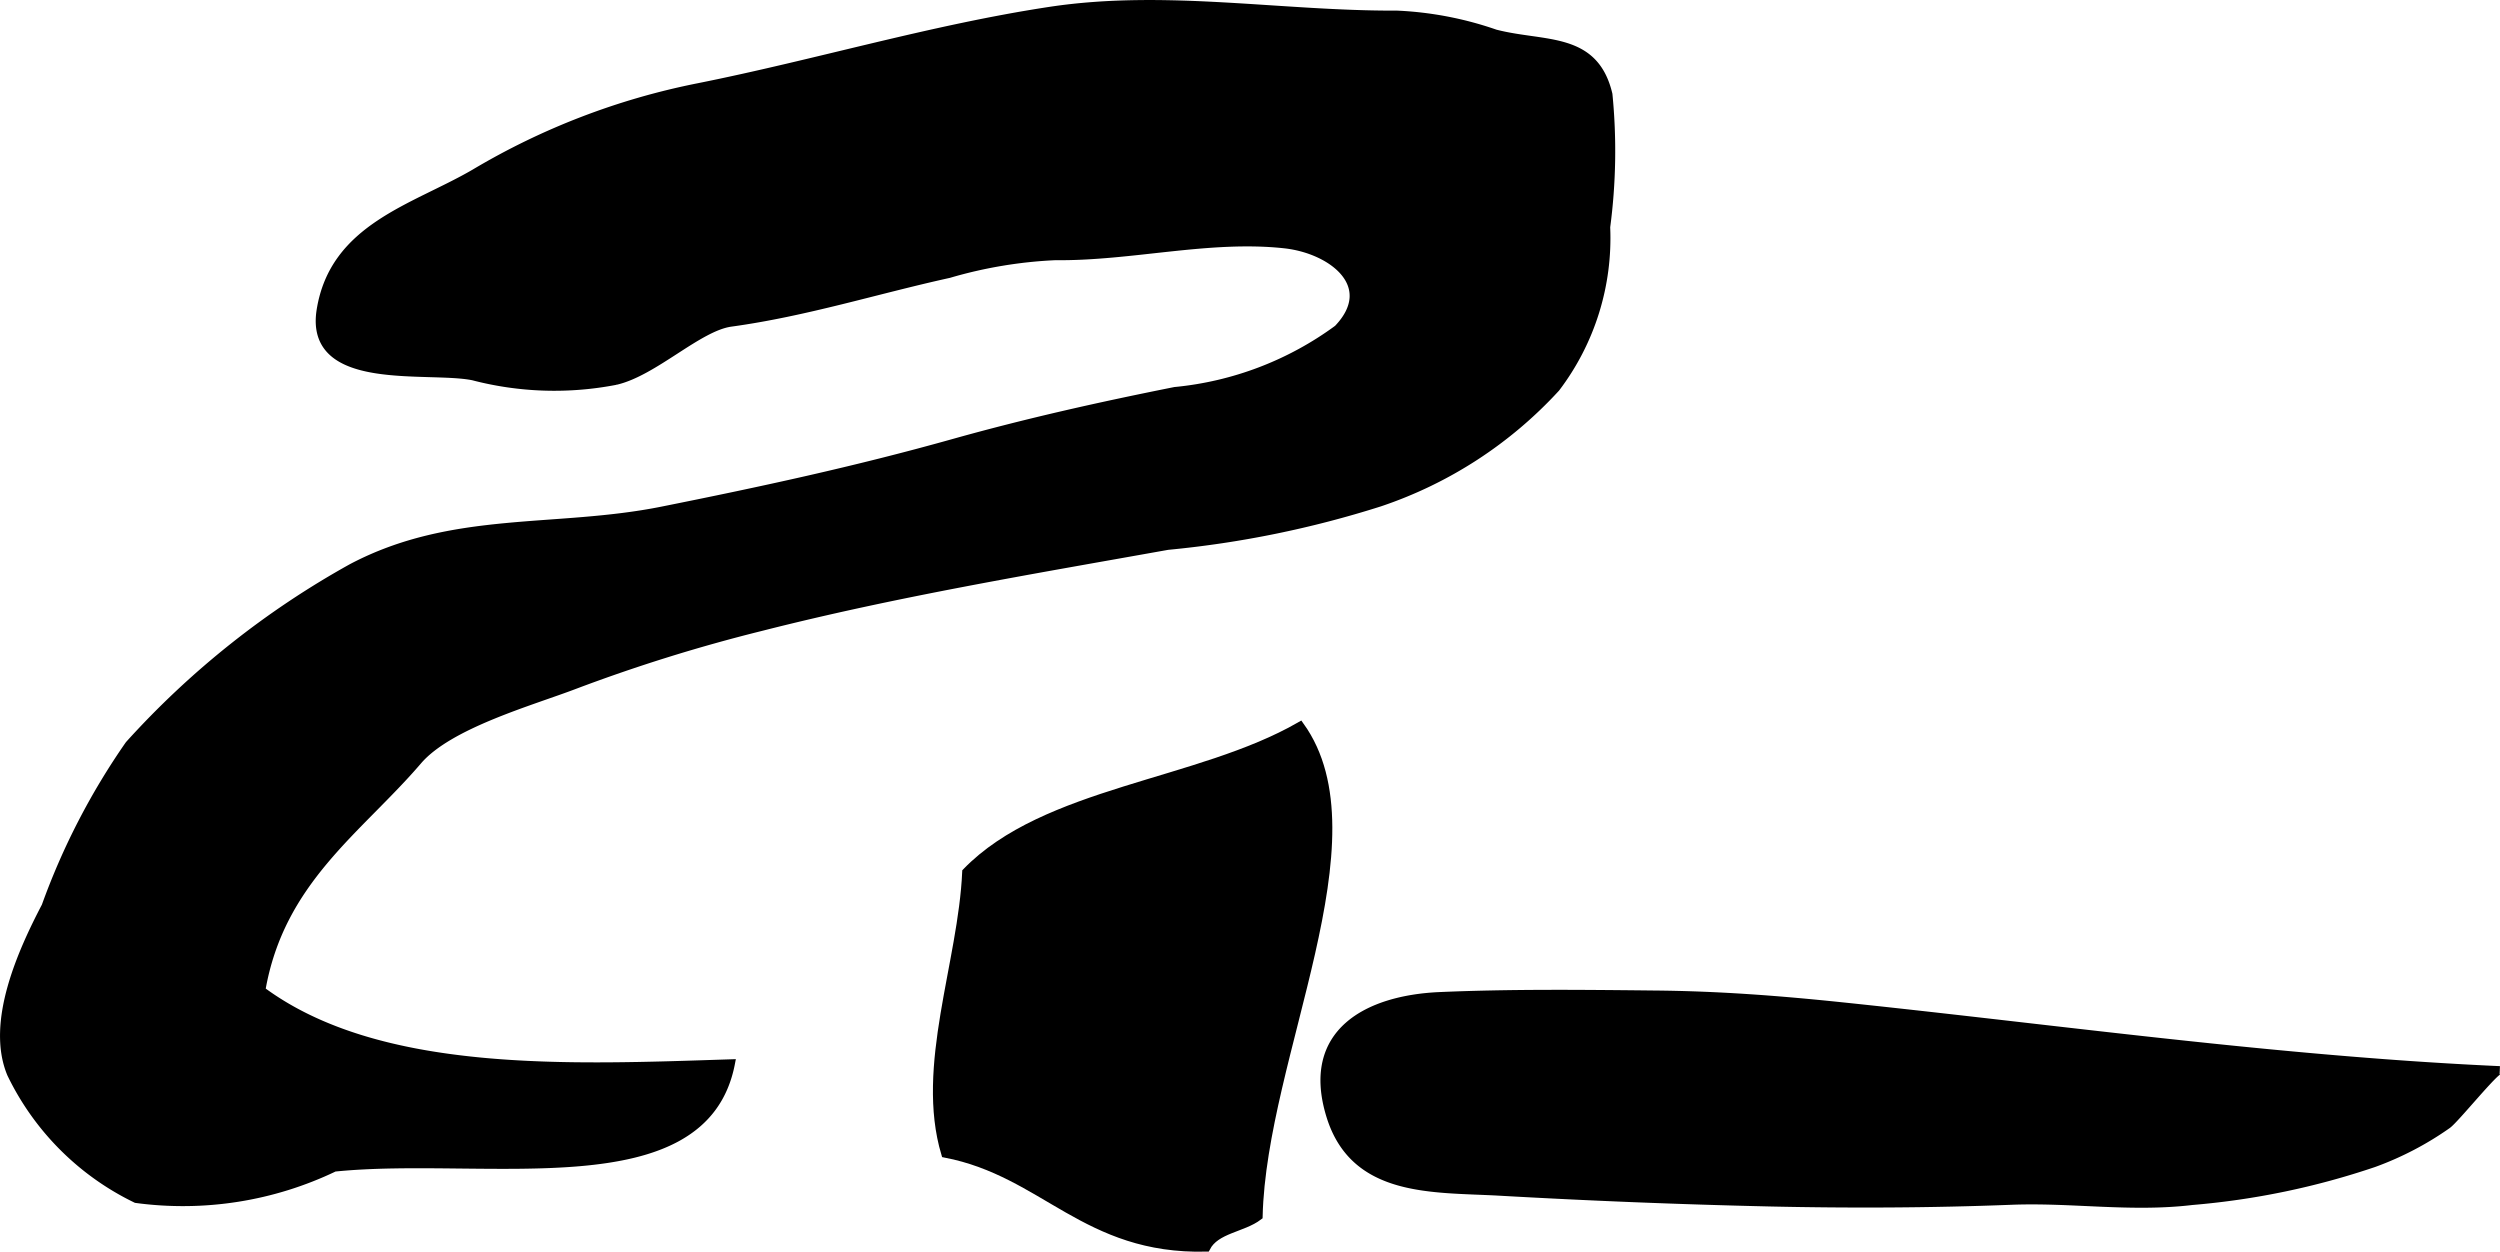 <?xml version="1.0" encoding="UTF-8"?>
<svg xmlns="http://www.w3.org/2000/svg"
     version="1.1"
     width="16.398mm"
     height="8.21mm"
     viewBox="0 0 46.482 23.271">
   <defs>
      <style type="text/css"><![CDATA[
      .a {
        stroke: #000;
        stroke-miterlimit: 10;
        stroke-width: 0.15px;
        fill-rule: evenodd;
      }
    ]]></style>
   </defs>
   <path class="a"
         d="M28.93,7.213A7.83,7.83,0,0,1,25.652,9.343a18.9,18.9,0,0,1-3.942.805c-2.527.452-5.064.873-7.557,1.508a30.987,30.987,0,0,0-3.454,1.075c-.814.312-2.35.736-2.929,1.414-1.105,1.289-2.56,2.226-2.911,4.268,2.182,1.62,5.728,1.454,8.731,1.357-.501,2.604-4.555,1.651-7.372,1.938a6.504,6.504,0,0,1-3.687.583A4.998,4.998,0,0,1,.206,19.964c-.399-.955.204-2.277.642-3.115A12.893,12.893,0,0,1,2.4,13.845a16.133,16.133,0,0,1,4.143-3.291c1.876-.989,3.781-.664,5.763-1.06,1.838-.368,3.602-.748,5.418-1.258,1.384-.388,2.716-.685,4.121-.966a6.093,6.093,0,0,0,3.028-1.156c.766-.8-.098-1.474-.985-1.572-1.399-.154-2.862.237-4.266.22a8.337,8.337,0,0,0-1.979.331c-1.348.297-2.663.714-4.053.905-.606.083-1.432.921-2.146,1.083a5.98,5.98,0,0,1-2.648-.085c-.849-.172-3.065.227-2.834-1.229.247-1.54,1.731-1.892,2.853-2.543a13.129,13.129,0,0,1,4.166-1.602C15.172,1.184,17.32.535,19.53.2c2.142-.322,4.281.081,6.449.072a6.436,6.436,0,0,1,1.823.351c.912.236,1.843.032,2.103,1.132a10.761,10.761,0,0,1-.042,2.467A4.609,4.609,0,0,1,28.93,7.213Z"/>
   <path class="a"
         d="M24.174,13.495c1.502,2.089-.703,6.135-.773,9.118-.296.226-.797.241-.973.583-2.254.054-3.007-1.392-4.853-1.748-.483-1.617.315-3.542.39-5.236C19.431,14.7,22.285,14.582,24.174,13.495Z"/>
   <path class="a"
         d="M46.478,19.897c-.092-.004-.822.904-.973,1.014a5.818,5.818,0,0,1-1.366.714,14.185,14.185,0,0,1-3.383.704c-1.141.136-2.228-.049-3.369-.004-1.495.058-2.995.064-4.489.031q-2.521-.058-5.031-.201c-1.228-.067-2.682.035-3.13-1.403-.487-1.568.707-2.173,2.026-2.232,1.332-.058,2.668-.043,4.001-.029,1.183.011,2.276.094,3.436.214,2.63.274,5.25.612,7.882.867C43.545,19.714,45.011,19.831,46.478,19.897Z"/>
</svg>
